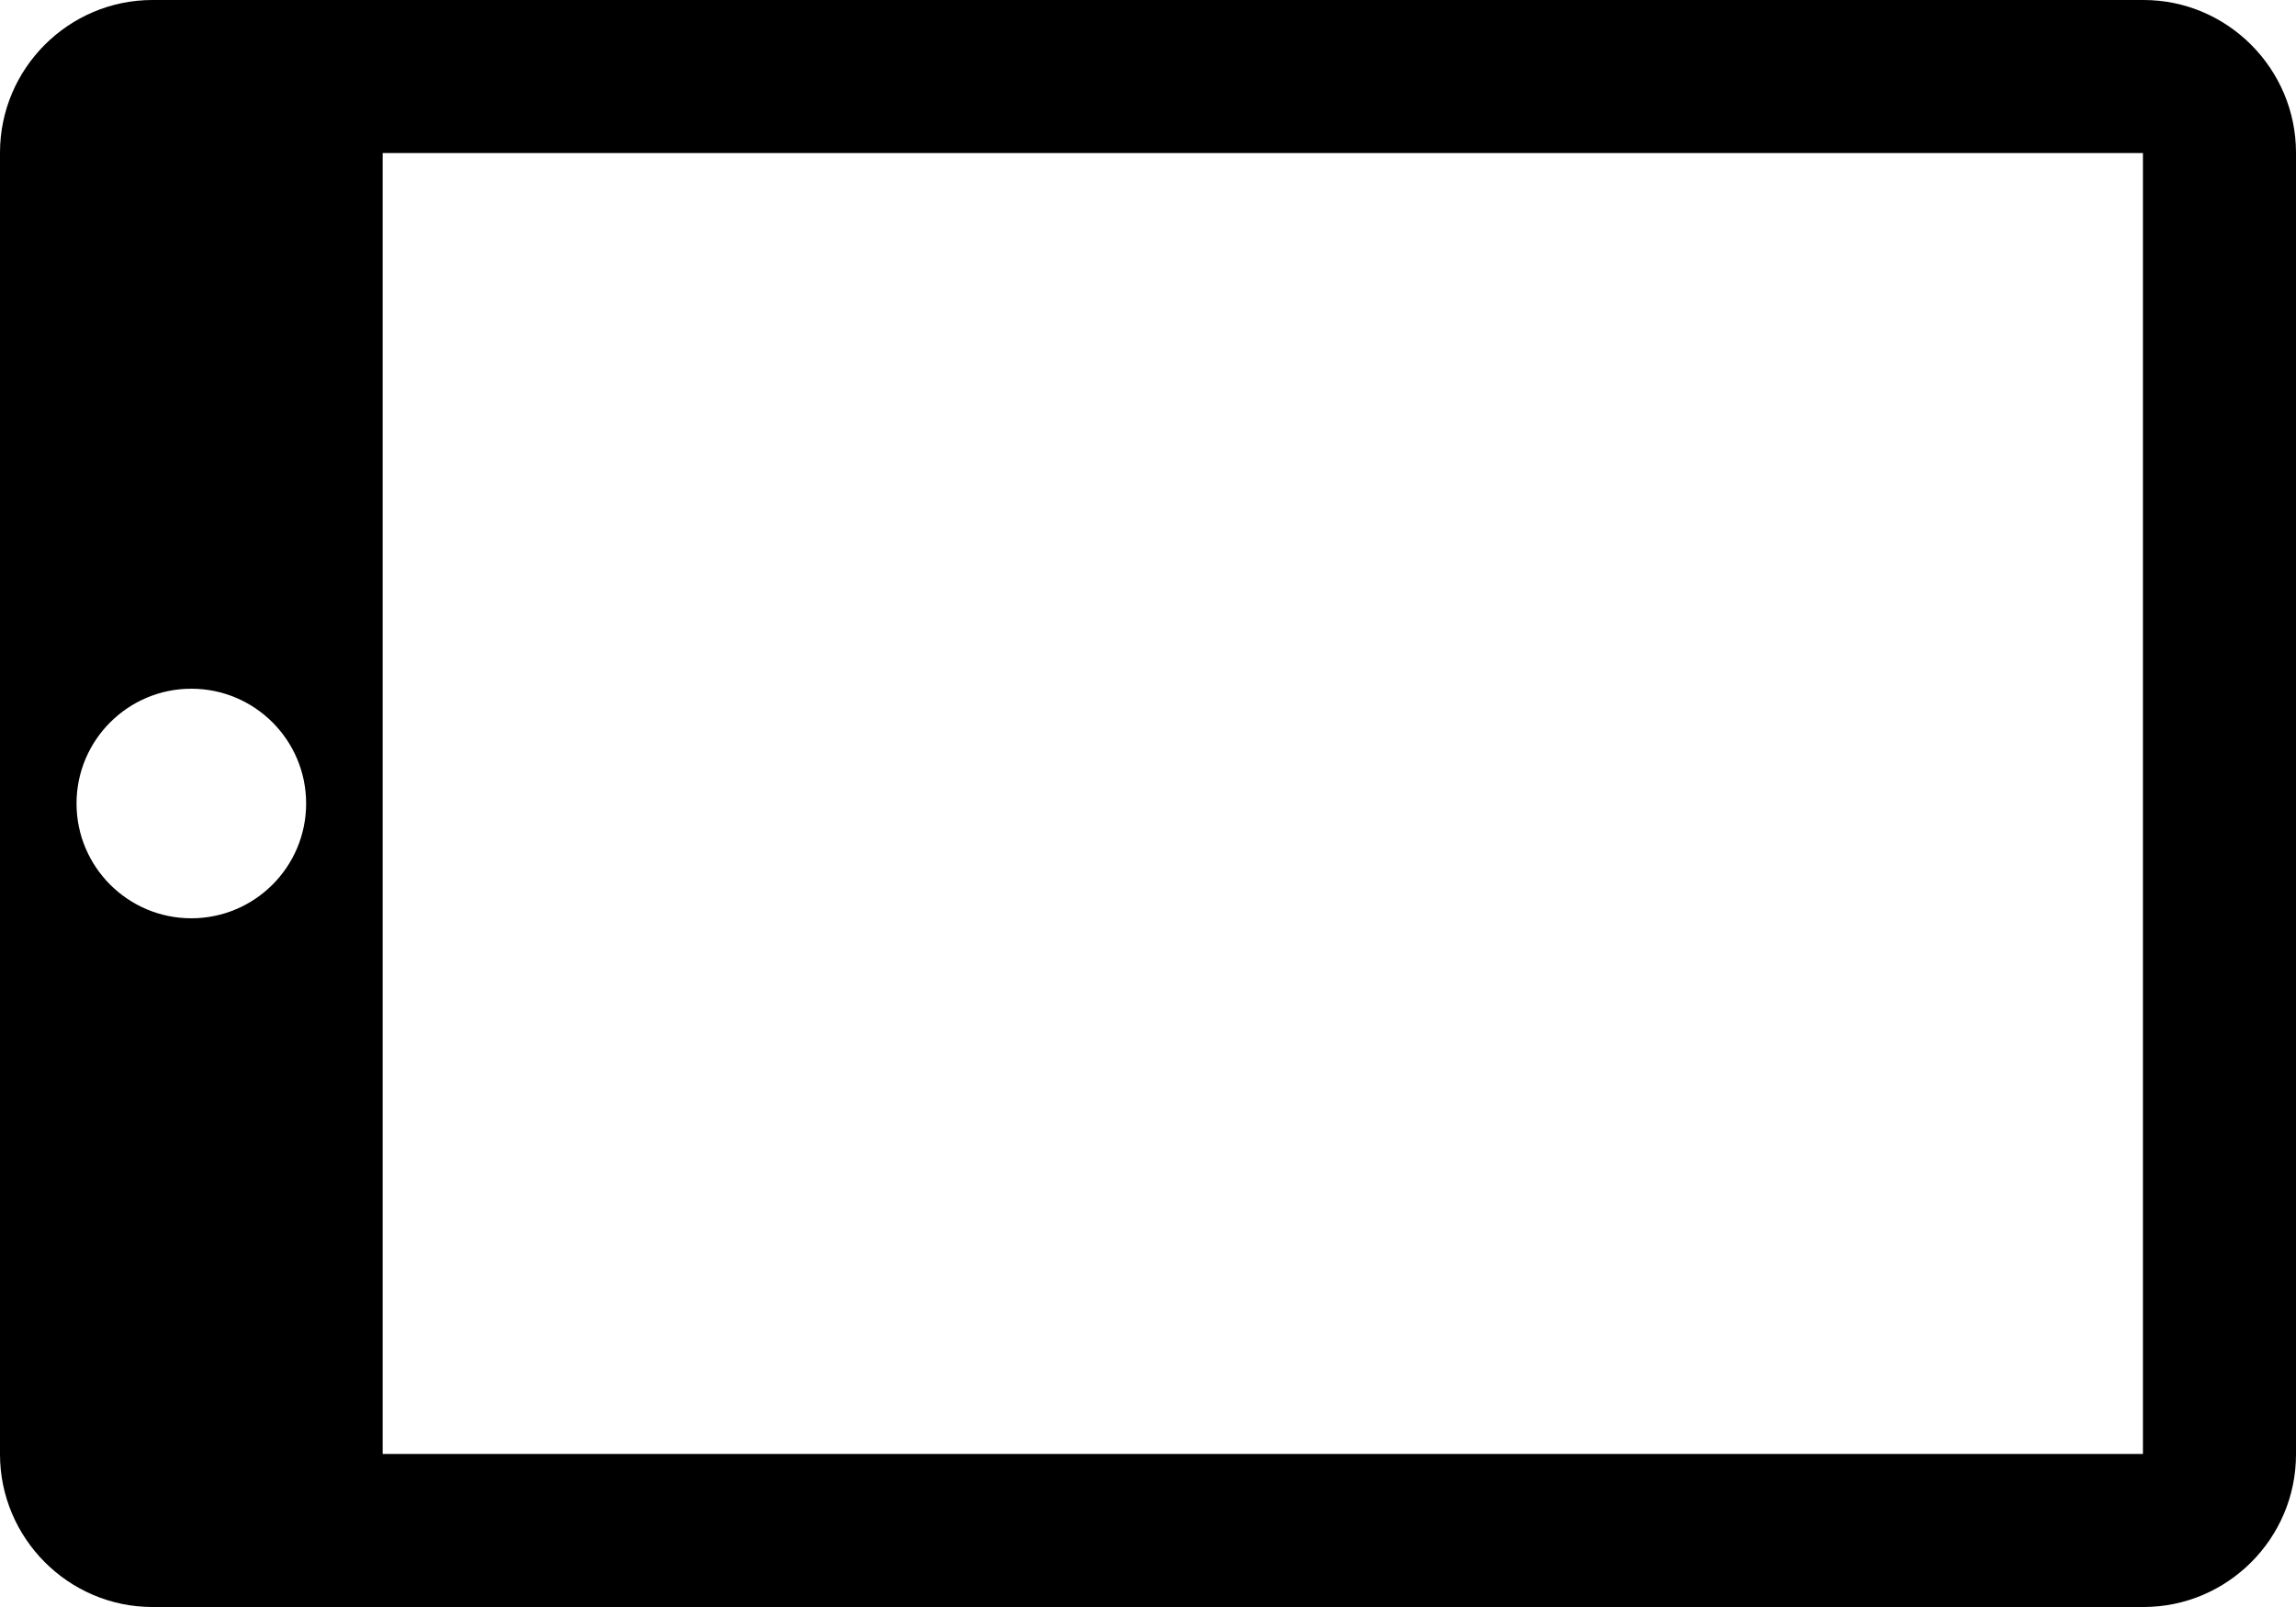 <?xml version="1.0" encoding="UTF-8" standalone="no"?> <svg xmlns="http://www.w3.org/2000/svg" xmlns:xlink="http://www.w3.org/1999/xlink" width="30px" height="21px" viewBox="0 0 30 21"> <!-- Generator: Sketch 3.7.2 (28276) - http://www.bohemiancoding.com/sketch --> <title>Slice 1 Copy</title> <desc>Created with Sketch.</desc> <defs></defs> <g id="Page-1" stroke="none" stroke-width="1" fill="none" fill-rule="evenodd"> <path d="M0,1.995 C0,0.893 0.898,0 1.992,0 L28.008,0 C29.108,0 30,0.902 30,1.995 L30,19.005 C30,20.107 29.102,21 28.008,21 L1.992,21 C0.892,21 0,20.098 0,19.005 L0,1.995 Z M5,2 L28,2 L28,19 L5,19 L5,2 Z M2.5,12 C3.328,12 4,11.328 4,10.5 C4,9.672 3.328,9 2.5,9 C1.672,9 1,9.672 1,10.5 C1,11.328 1.672,12 2.5,12 Z" id="Combined-Shape-Copy-21" fill="#000000"></path> </g> </svg> 